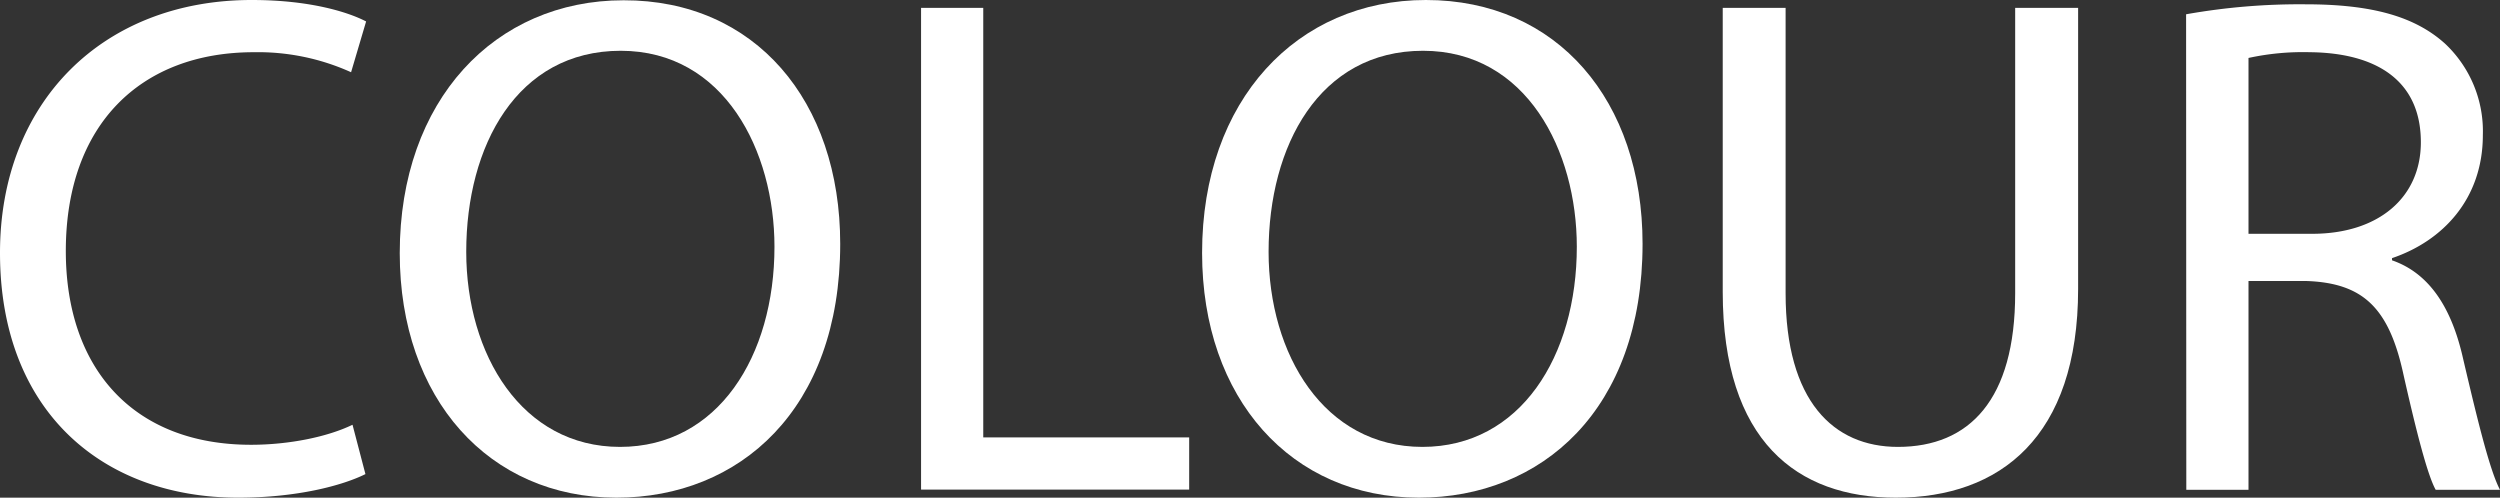 <?xml version="1.0" encoding="UTF-8"?> <svg xmlns="http://www.w3.org/2000/svg" viewBox="0 0 365.8 72.82"><rect x="0" y="0" width="365.8" height="72.82" fill="#333333" stroke="none"/> <defs> <style>.cls-1{fill:#fff;}</style> </defs> <g id="Layer_2" data-name="Layer 2"> <g id="Layer_1-2" data-name="Layer 1"> <path class="cls-1" d="M53.47,69.37c-3.35,1.67-10,3.45-18.63,3.45C15,72.82,0,60.16,0,37,0,15,15,0,36.83,0c8.79,0,14.33,1.88,16.74,3.14l-2.2,7.43A33.06,33.06,0,0,0,37.14,7.64C20.61,7.64,9.63,18.21,9.63,36.73c0,17.26,9.94,28.35,27.1,28.35,5.54,0,11.19-1.15,14.85-2.93Z"></path> <path class="cls-1" d="M122.94,35.68c0,24.27-14.75,37.14-32.75,37.14-18.62,0-31.7-14.44-31.7-35.78,0-22.39,13.92-37,32.75-37C110.49,0,122.94,14.75,122.94,35.68ZM68.22,36.83c0,15.07,8.16,28.56,22.5,28.56s22.6-13.28,22.6-29.29c0-14-7.33-28.67-22.5-28.67S68.22,21.34,68.22,36.83Z"></path> <path class="cls-1" d="M134.77,1.15h9.1V64H174v7.64H134.77Z"></path> <path class="cls-1" d="M240.34,35.68c0,24.27-14.75,37.14-32.74,37.14C189,72.82,175.89,58.38,175.89,37c0-22.39,13.92-37,32.75-37C227.89,0,240.34,14.75,240.34,35.68Zm-54.72,1.15c0,15.07,8.16,28.56,22.5,28.56s22.6-13.28,22.6-29.29c0-14-7.33-28.67-22.5-28.67S185.62,21.34,185.62,36.83Z"></path> <path class="cls-1" d="M261.27,1.15V42.9c0,15.8,7,22.49,16.43,22.49,10.46,0,17.16-6.9,17.16-22.49V1.15h9.21V42.27c0,21.66-11.41,30.55-26.68,30.55-14.44,0-25.32-8.26-25.32-30.13V1.15Z"></path> <path class="cls-1" d="M319.87,2.09A94.91,94.91,0,0,1,337.34.63c9.73,0,16,1.78,20.41,5.75a17.58,17.58,0,0,1,5.54,13.39c0,9.32-5.86,15.49-13.29,18v.32c5.44,1.88,8.69,6.9,10.36,14.22,2.3,9.84,4,16.64,5.44,19.36h-9.41c-1.16-2.09-2.73-8.06-4.71-16.84-2.1-9.73-5.86-13.4-14.13-13.71H329V71.67h-9.1ZM329,34.21h9.31c9.74,0,15.91-5.33,15.91-13.39,0-9.1-6.59-13.08-16.22-13.18a37.41,37.41,0,0,0-9,.84Z"></path> </g> </g> </svg> 